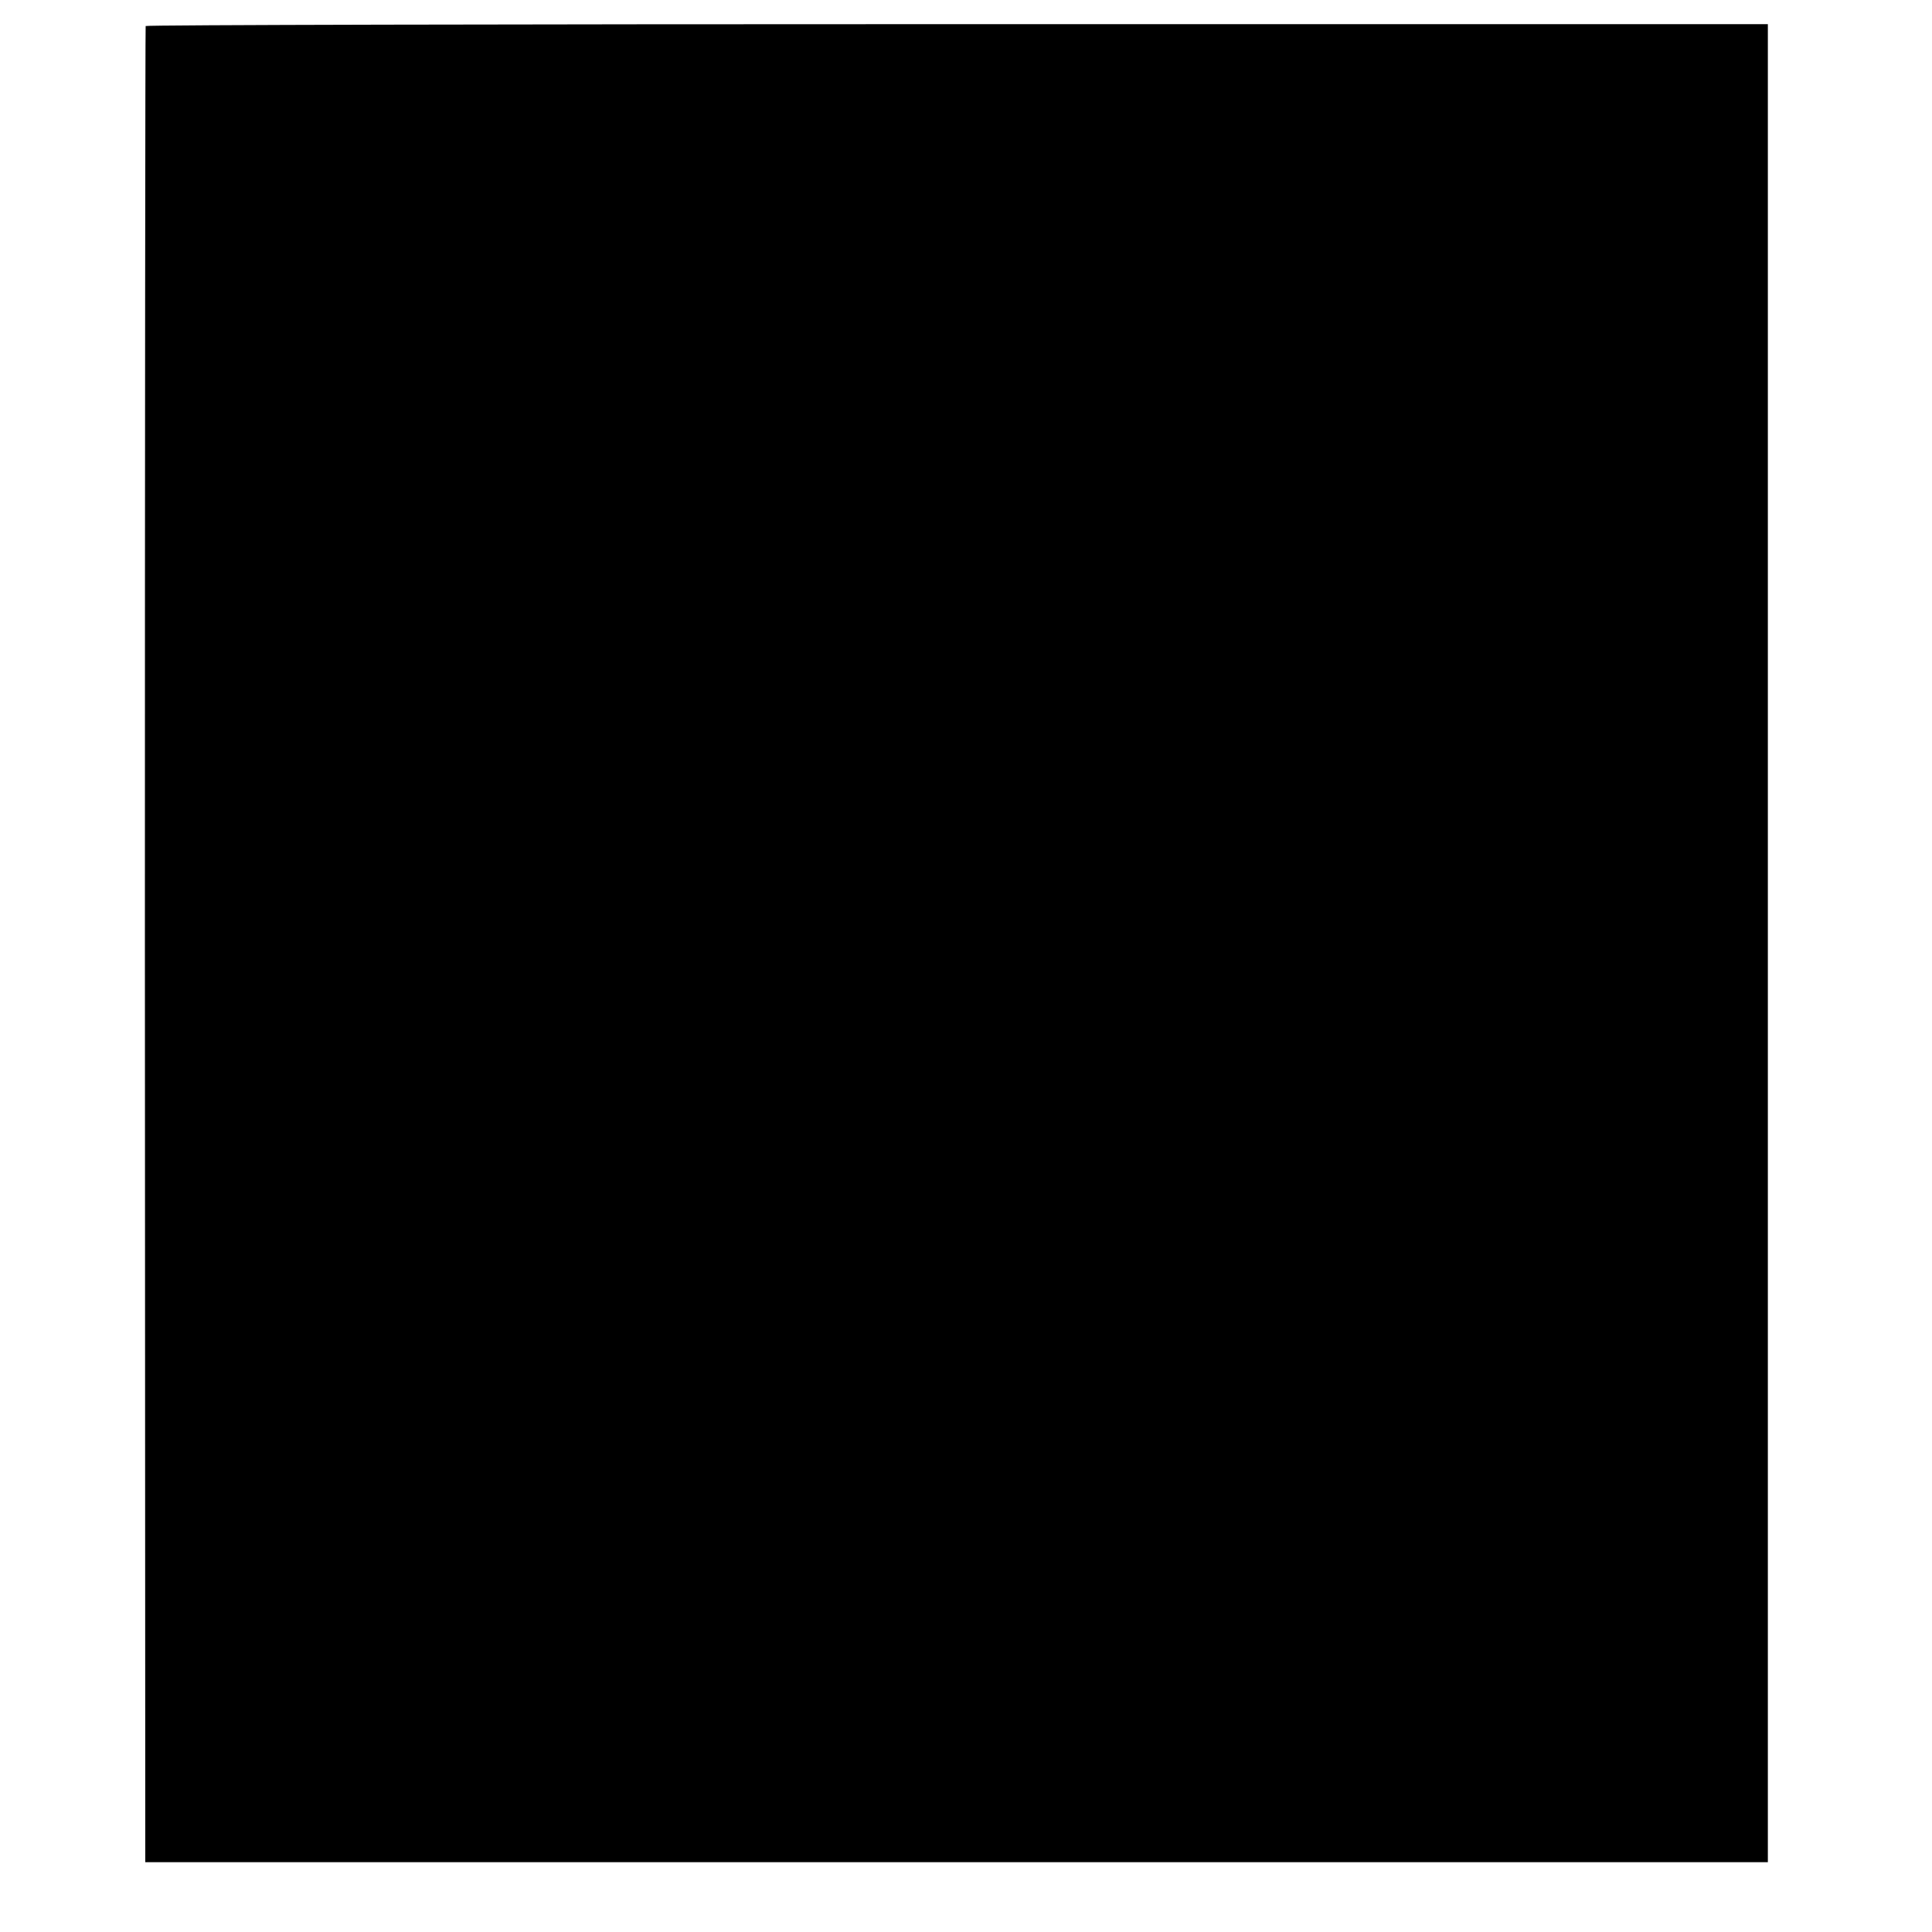 <?xml version="1.0" standalone="no"?>
<!DOCTYPE svg PUBLIC "-//W3C//DTD SVG 20010904//EN"
 "http://www.w3.org/TR/2001/REC-SVG-20010904/DTD/svg10.dtd">
<svg version="1.0" xmlns="http://www.w3.org/2000/svg"
 width="512pt" height="512pt" viewBox="0 0 512 512"
 preserveAspectRatio="xMidYMid meet">
<g transform="translate(0,512) scale(0.1,-0.1)"
fill="#000000" stroke="none">
<path d="M386 5051 c-1 -3 -2 -1099 -2 -2436 l1 -2430 2150 0 2150 0 0 2436 0
2435 -2148 0 c-1181 0 -2149 -2 -2151 -5z"/>
</g>
</svg>
